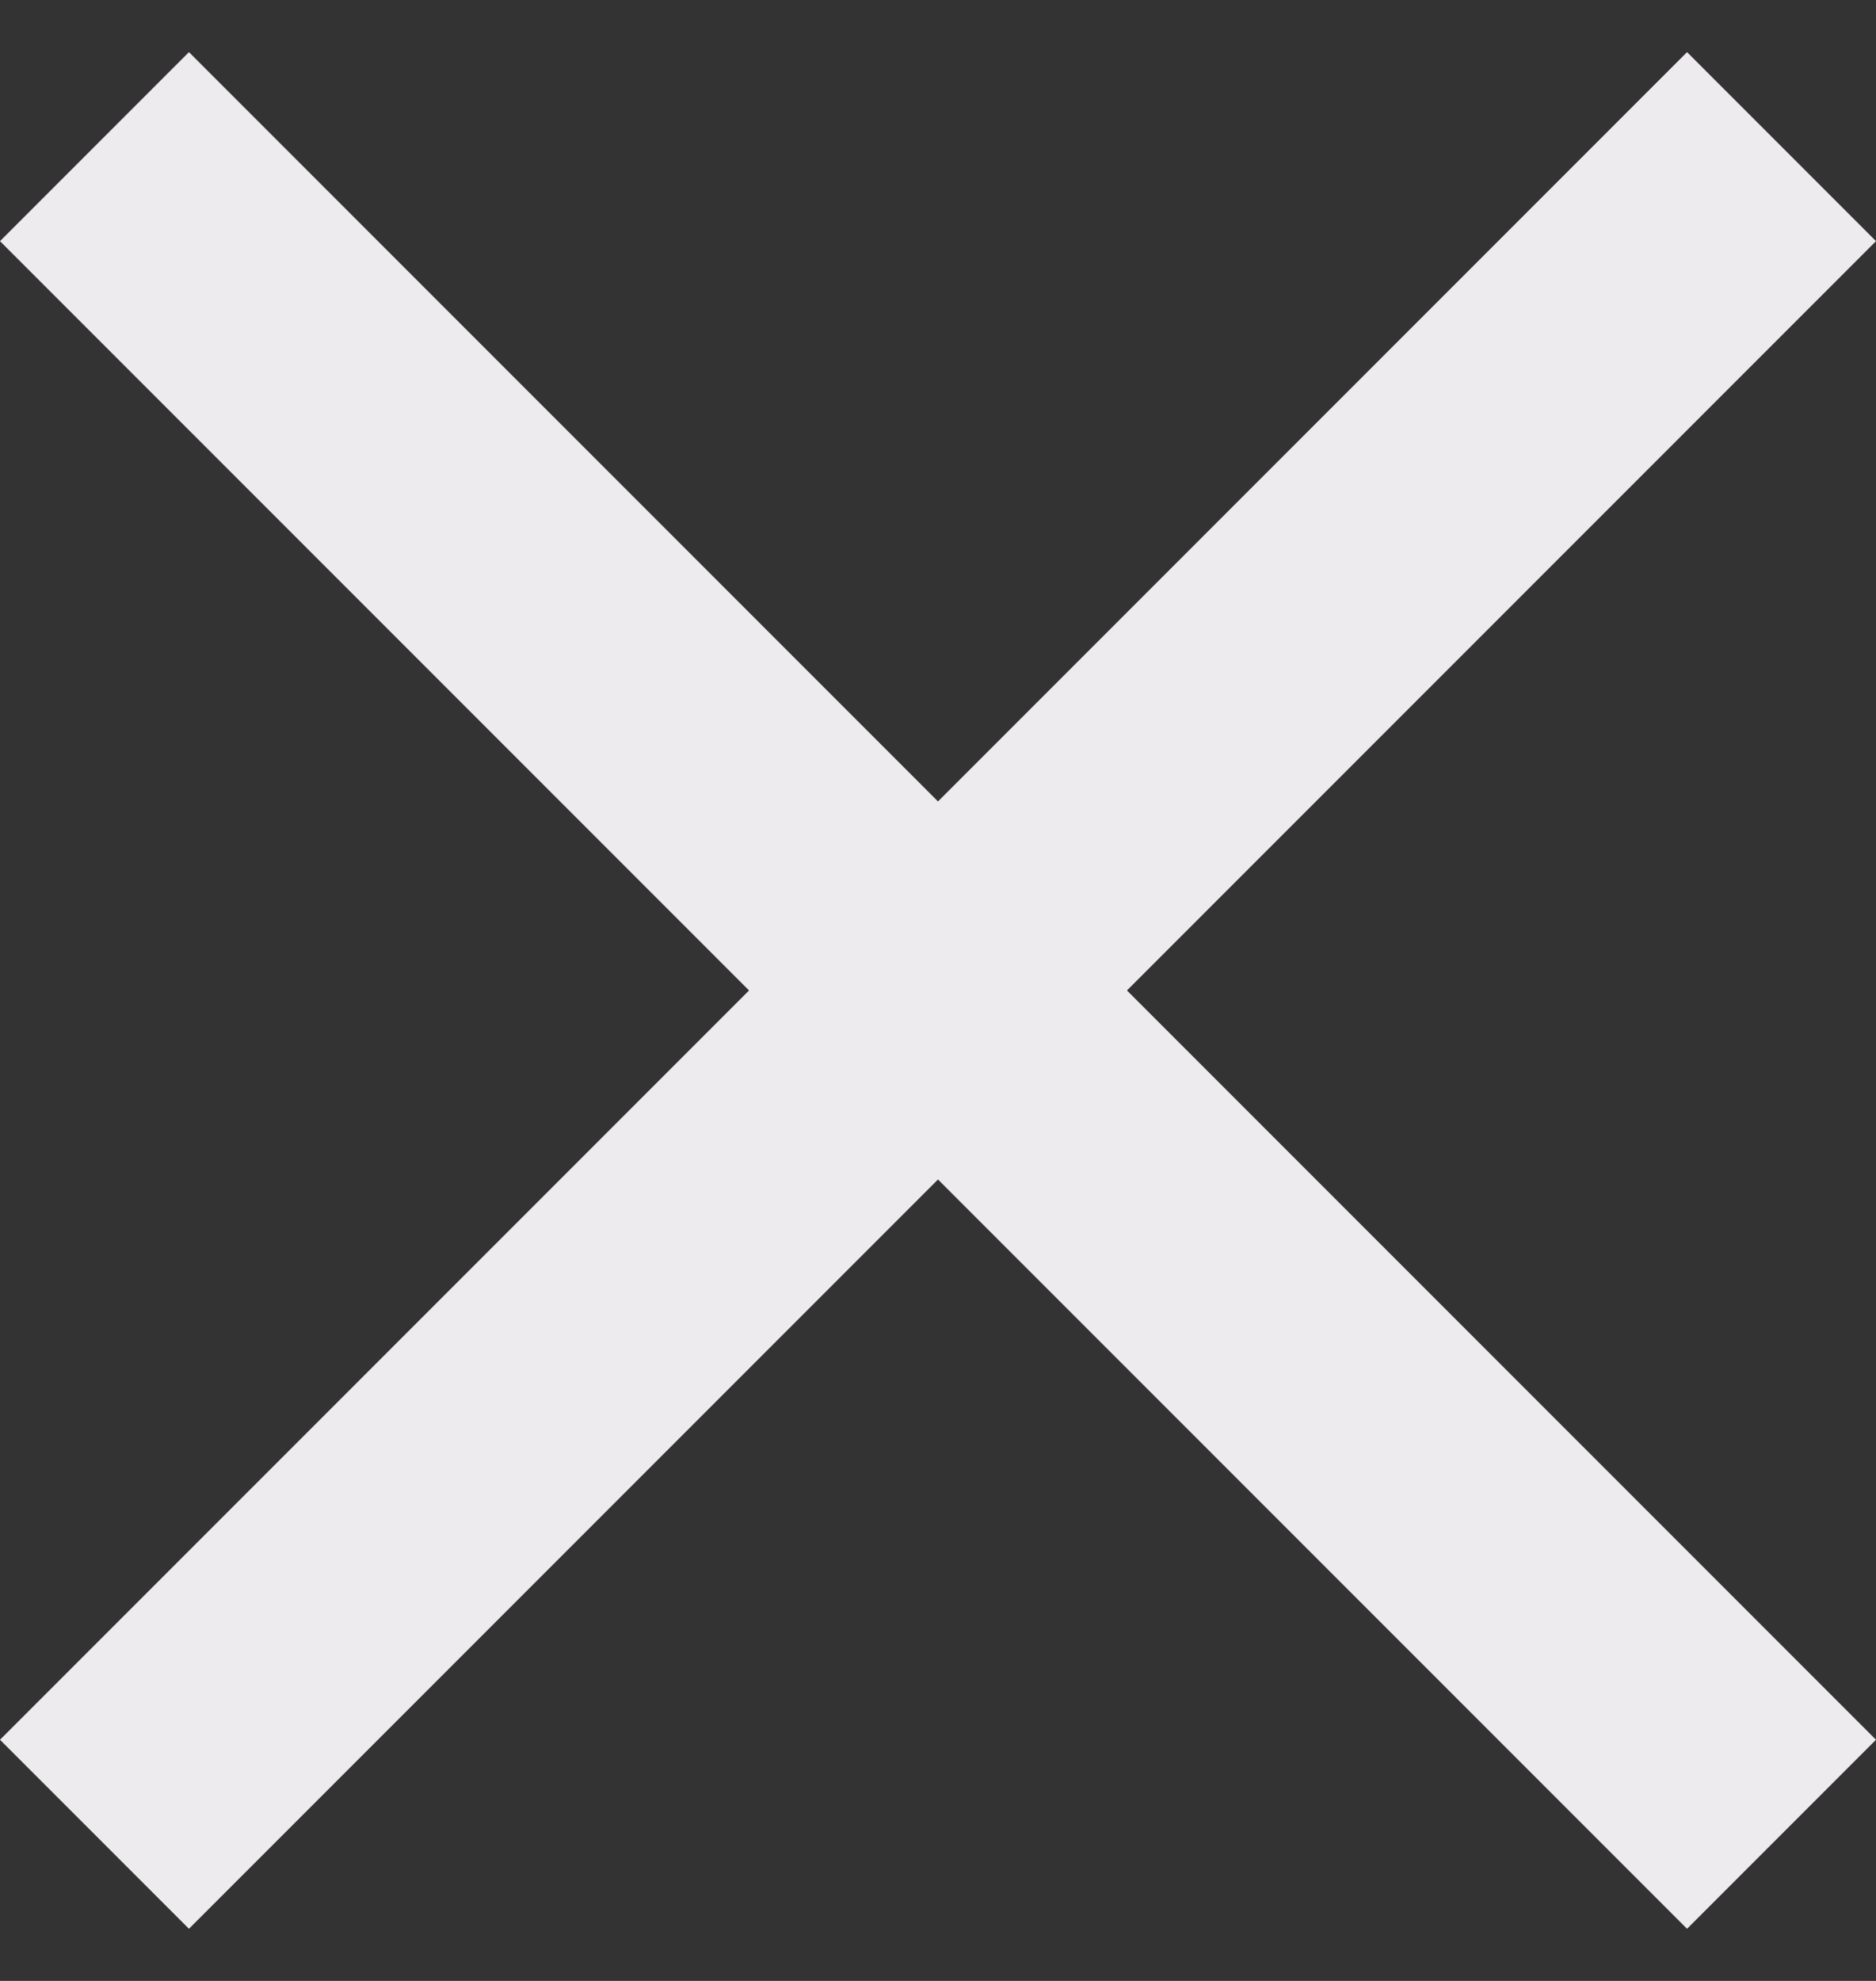 <svg width="18" height="19" viewBox="0 0 18 19" fill="none" xmlns="http://www.w3.org/2000/svg">
<rect x="0" y="0" width="18" height="19" fill="#333333" stroke="none"/>
<path d="M18 2.313L16.187 0.5L9 7.687L1.813 0.5L0 2.313L7.187 9.5L0 16.687L1.813 18.5L9 11.313L16.187 18.5L18 16.687L10.813 9.5L18 2.313Z" fill="#EEEBEE"/>
</svg>
